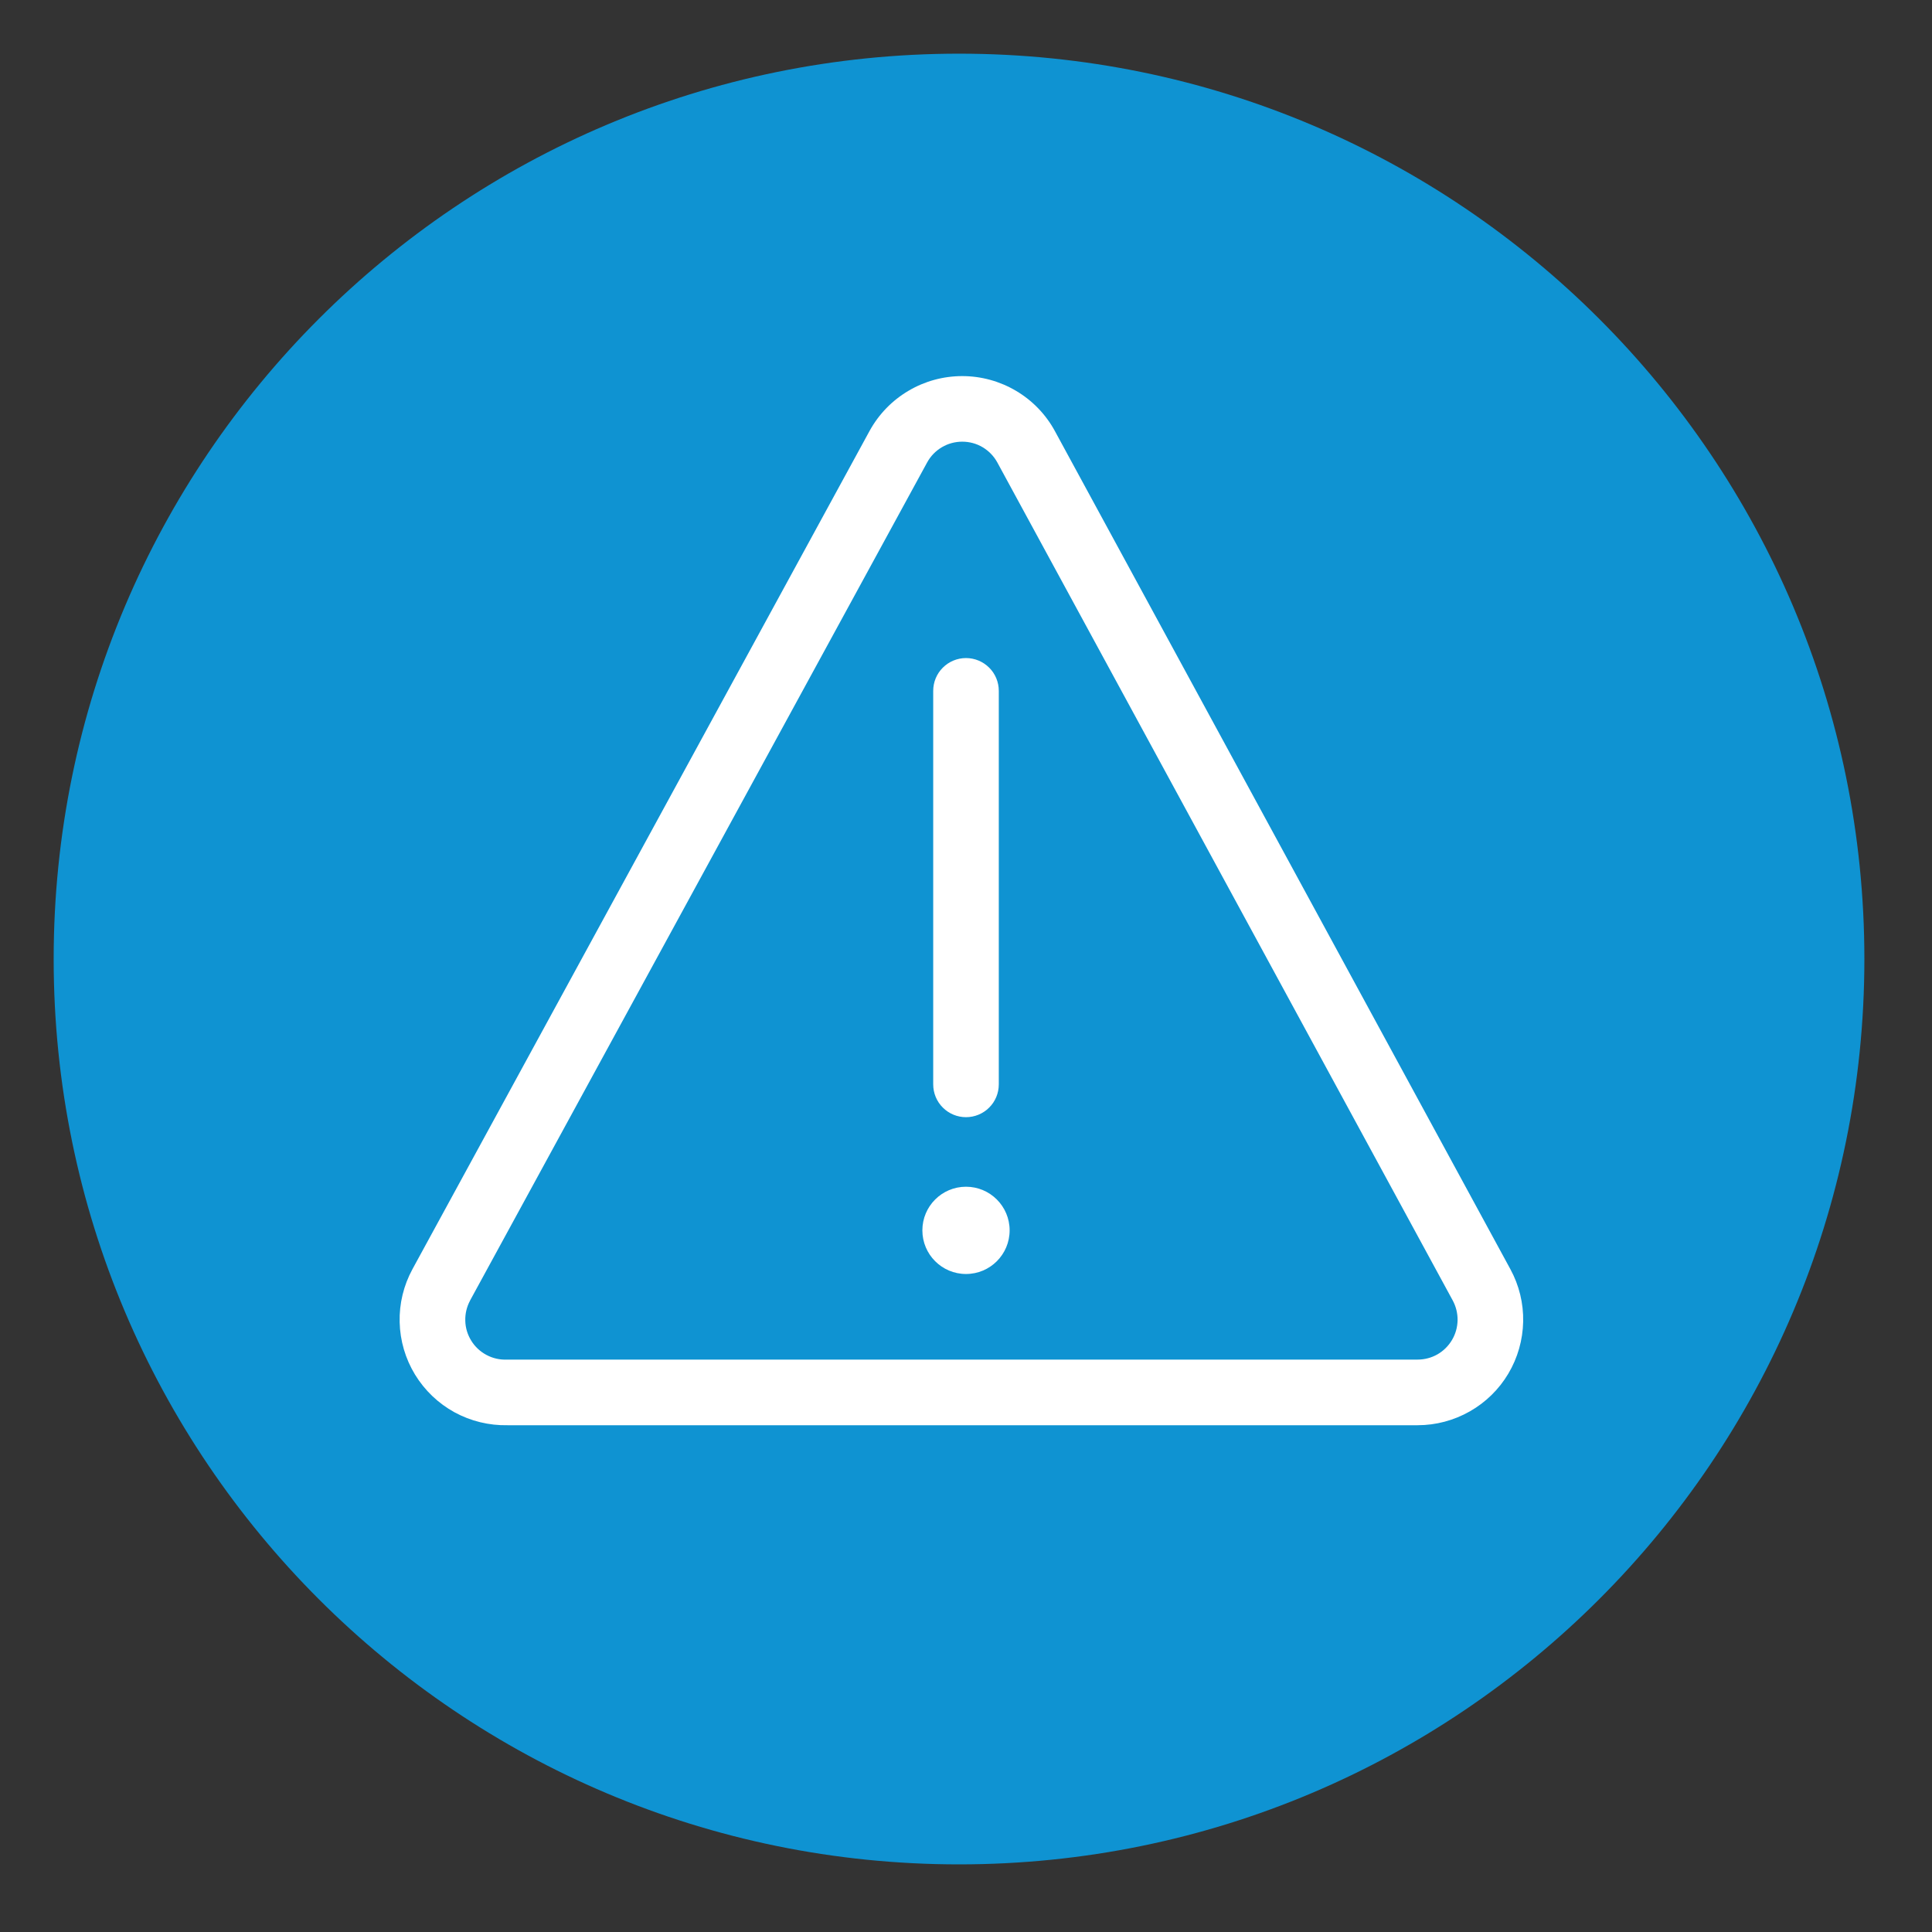 <svg width="36" height="36" viewBox="0 0 36 36" fill="none" xmlns="http://www.w3.org/2000/svg">
<rect x="0" y="0" width="36" height="36" fill="#333333" stroke="none"/>
<path d="M17.87 34.74C27.187 34.74 34.74 27.187 34.74 17.87C34.74 8.553 27.187 1 17.87 1C8.553 1 1 8.553 1 17.87C1 27.187 8.553 34.74 17.87 34.74Z" fill="#0F93D2"/>
<g clip-path="url(#clip0_2336_465)">
<path d="M18 23.739C18.449 23.739 18.813 23.375 18.813 22.926C18.813 22.477 18.449 22.113 18 22.113C17.551 22.113 17.187 22.477 17.187 22.926C17.187 23.375 17.551 23.739 18 23.739Z" fill="white"/>
<path d="M18 20.817C17.838 20.817 17.683 20.753 17.568 20.638C17.453 20.524 17.389 20.368 17.389 20.206V12.873C17.389 12.711 17.453 12.555 17.568 12.441C17.683 12.326 17.838 12.262 18 12.262C18.162 12.262 18.317 12.326 18.432 12.441C18.547 12.555 18.611 12.711 18.611 12.873V20.206C18.611 20.368 18.547 20.524 18.432 20.638C18.317 20.753 18.162 20.817 18 20.817Z" fill="white"/>
<path d="M16.204 8.028C16.374 7.719 16.624 7.461 16.928 7.282C17.231 7.102 17.578 7.008 17.93 7.008C18.283 7.008 18.629 7.103 18.933 7.283C19.236 7.462 19.486 7.72 19.655 8.03L28.144 23.65C28.307 23.949 28.389 24.286 28.382 24.627C28.375 24.968 28.28 25.302 28.106 25.595C27.932 25.888 27.684 26.131 27.388 26.299C27.091 26.468 26.756 26.557 26.415 26.557H9.458C9.113 26.564 8.772 26.481 8.469 26.316C8.167 26.15 7.913 25.908 7.733 25.613C7.554 25.319 7.455 24.982 7.447 24.637C7.438 24.292 7.521 23.951 7.686 23.648L16.204 8.028ZM8.76 24.233C8.697 24.349 8.666 24.479 8.67 24.611C8.673 24.743 8.712 24.871 8.782 24.983C8.851 25.095 8.949 25.186 9.066 25.248C9.182 25.31 9.313 25.34 9.444 25.334H26.415C26.544 25.334 26.671 25.301 26.784 25.237C26.896 25.173 26.989 25.081 27.055 24.97C27.122 24.858 27.157 24.732 27.16 24.603C27.162 24.474 27.131 24.346 27.07 24.233L18.583 8.616C18.519 8.499 18.424 8.401 18.309 8.333C18.195 8.265 18.064 8.23 17.93 8.23C17.797 8.23 17.666 8.265 17.551 8.333C17.436 8.401 17.341 8.498 17.277 8.615L8.759 24.233H8.76Z" fill="white"/>
</g>
<defs>
<clipPath id="clip0_2336_465">
<rect width="22" height="22" fill="white" transform="translate(7 7)"/>
</clipPath>
</defs>
</svg>
